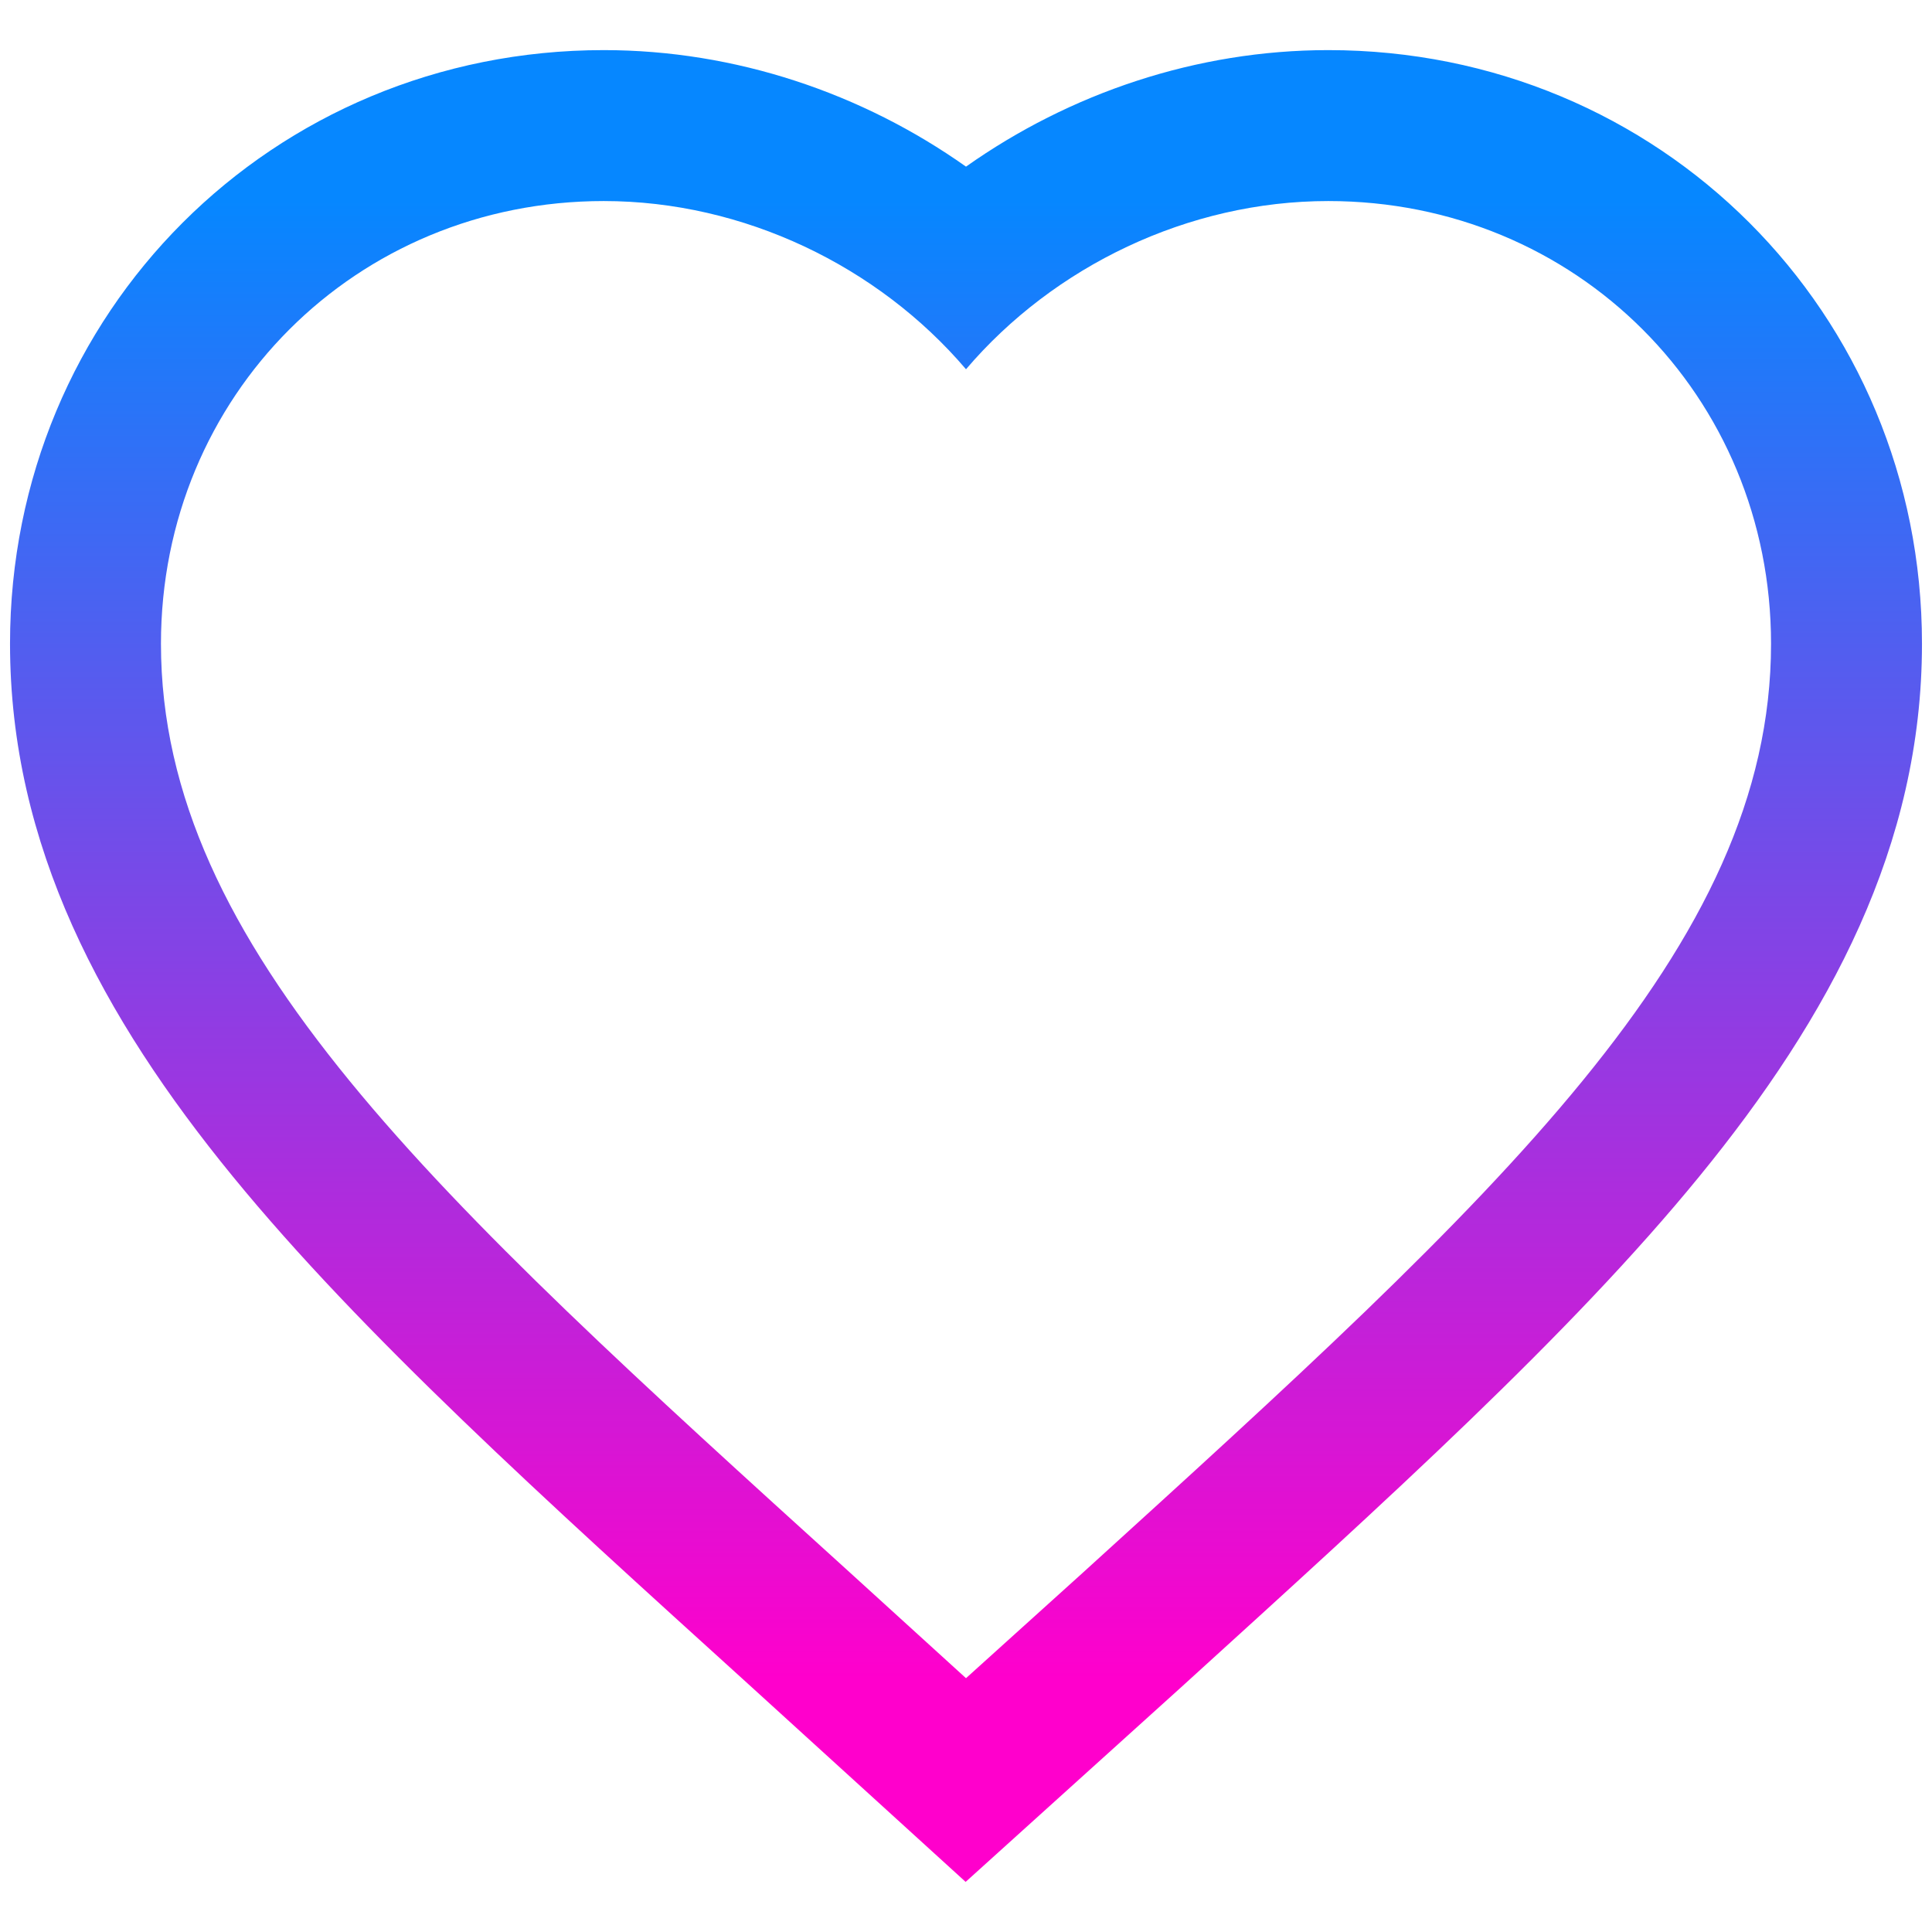 <svg width="16" height="16" viewBox="0 0 16 16" fill="none" xmlns="http://www.w3.org/2000/svg">
<path d="M11 0.415C13.744 0.415 15.917 2.588 15.917 5.331C15.917 7.002 15.154 8.42 14.072 9.744C13.005 11.05 11.498 12.413 9.807 13.95L9.806 13.951L9.805 13.952L7.997 15.585L6.194 13.944C4.502 12.41 2.996 11.049 1.928 9.743C0.846 8.42 0.083 7.002 0.083 5.331C0.083 2.588 2.256 0.415 5 0.415C6.091 0.415 7.141 0.772 8 1.38C8.86 0.772 9.909 0.415 11 0.415ZM11 1.665C9.84 1.665 8.727 2.205 8 3.058C7.273 2.205 6.16 1.665 5 1.665C2.947 1.665 1.333 3.278 1.333 5.331C1.333 7.851 3.6 9.905 7.033 13.018L8 13.898L8.967 13.025C12.4 9.905 14.667 7.851 14.667 5.331C14.667 3.278 13.053 1.665 11 1.665Z" fill="url(#paint0_linear_135_3)"/>
<defs>
<linearGradient id="paint0_linear_135_3" x1="8" y1="1.665" x2="8" y2="13.898" gradientUnits="userSpaceOnUse">
<stop stop-color="#0687FF"/>
<stop offset="1" stop-color="#FF00CC"/>
</linearGradient>
</defs>
</svg>
